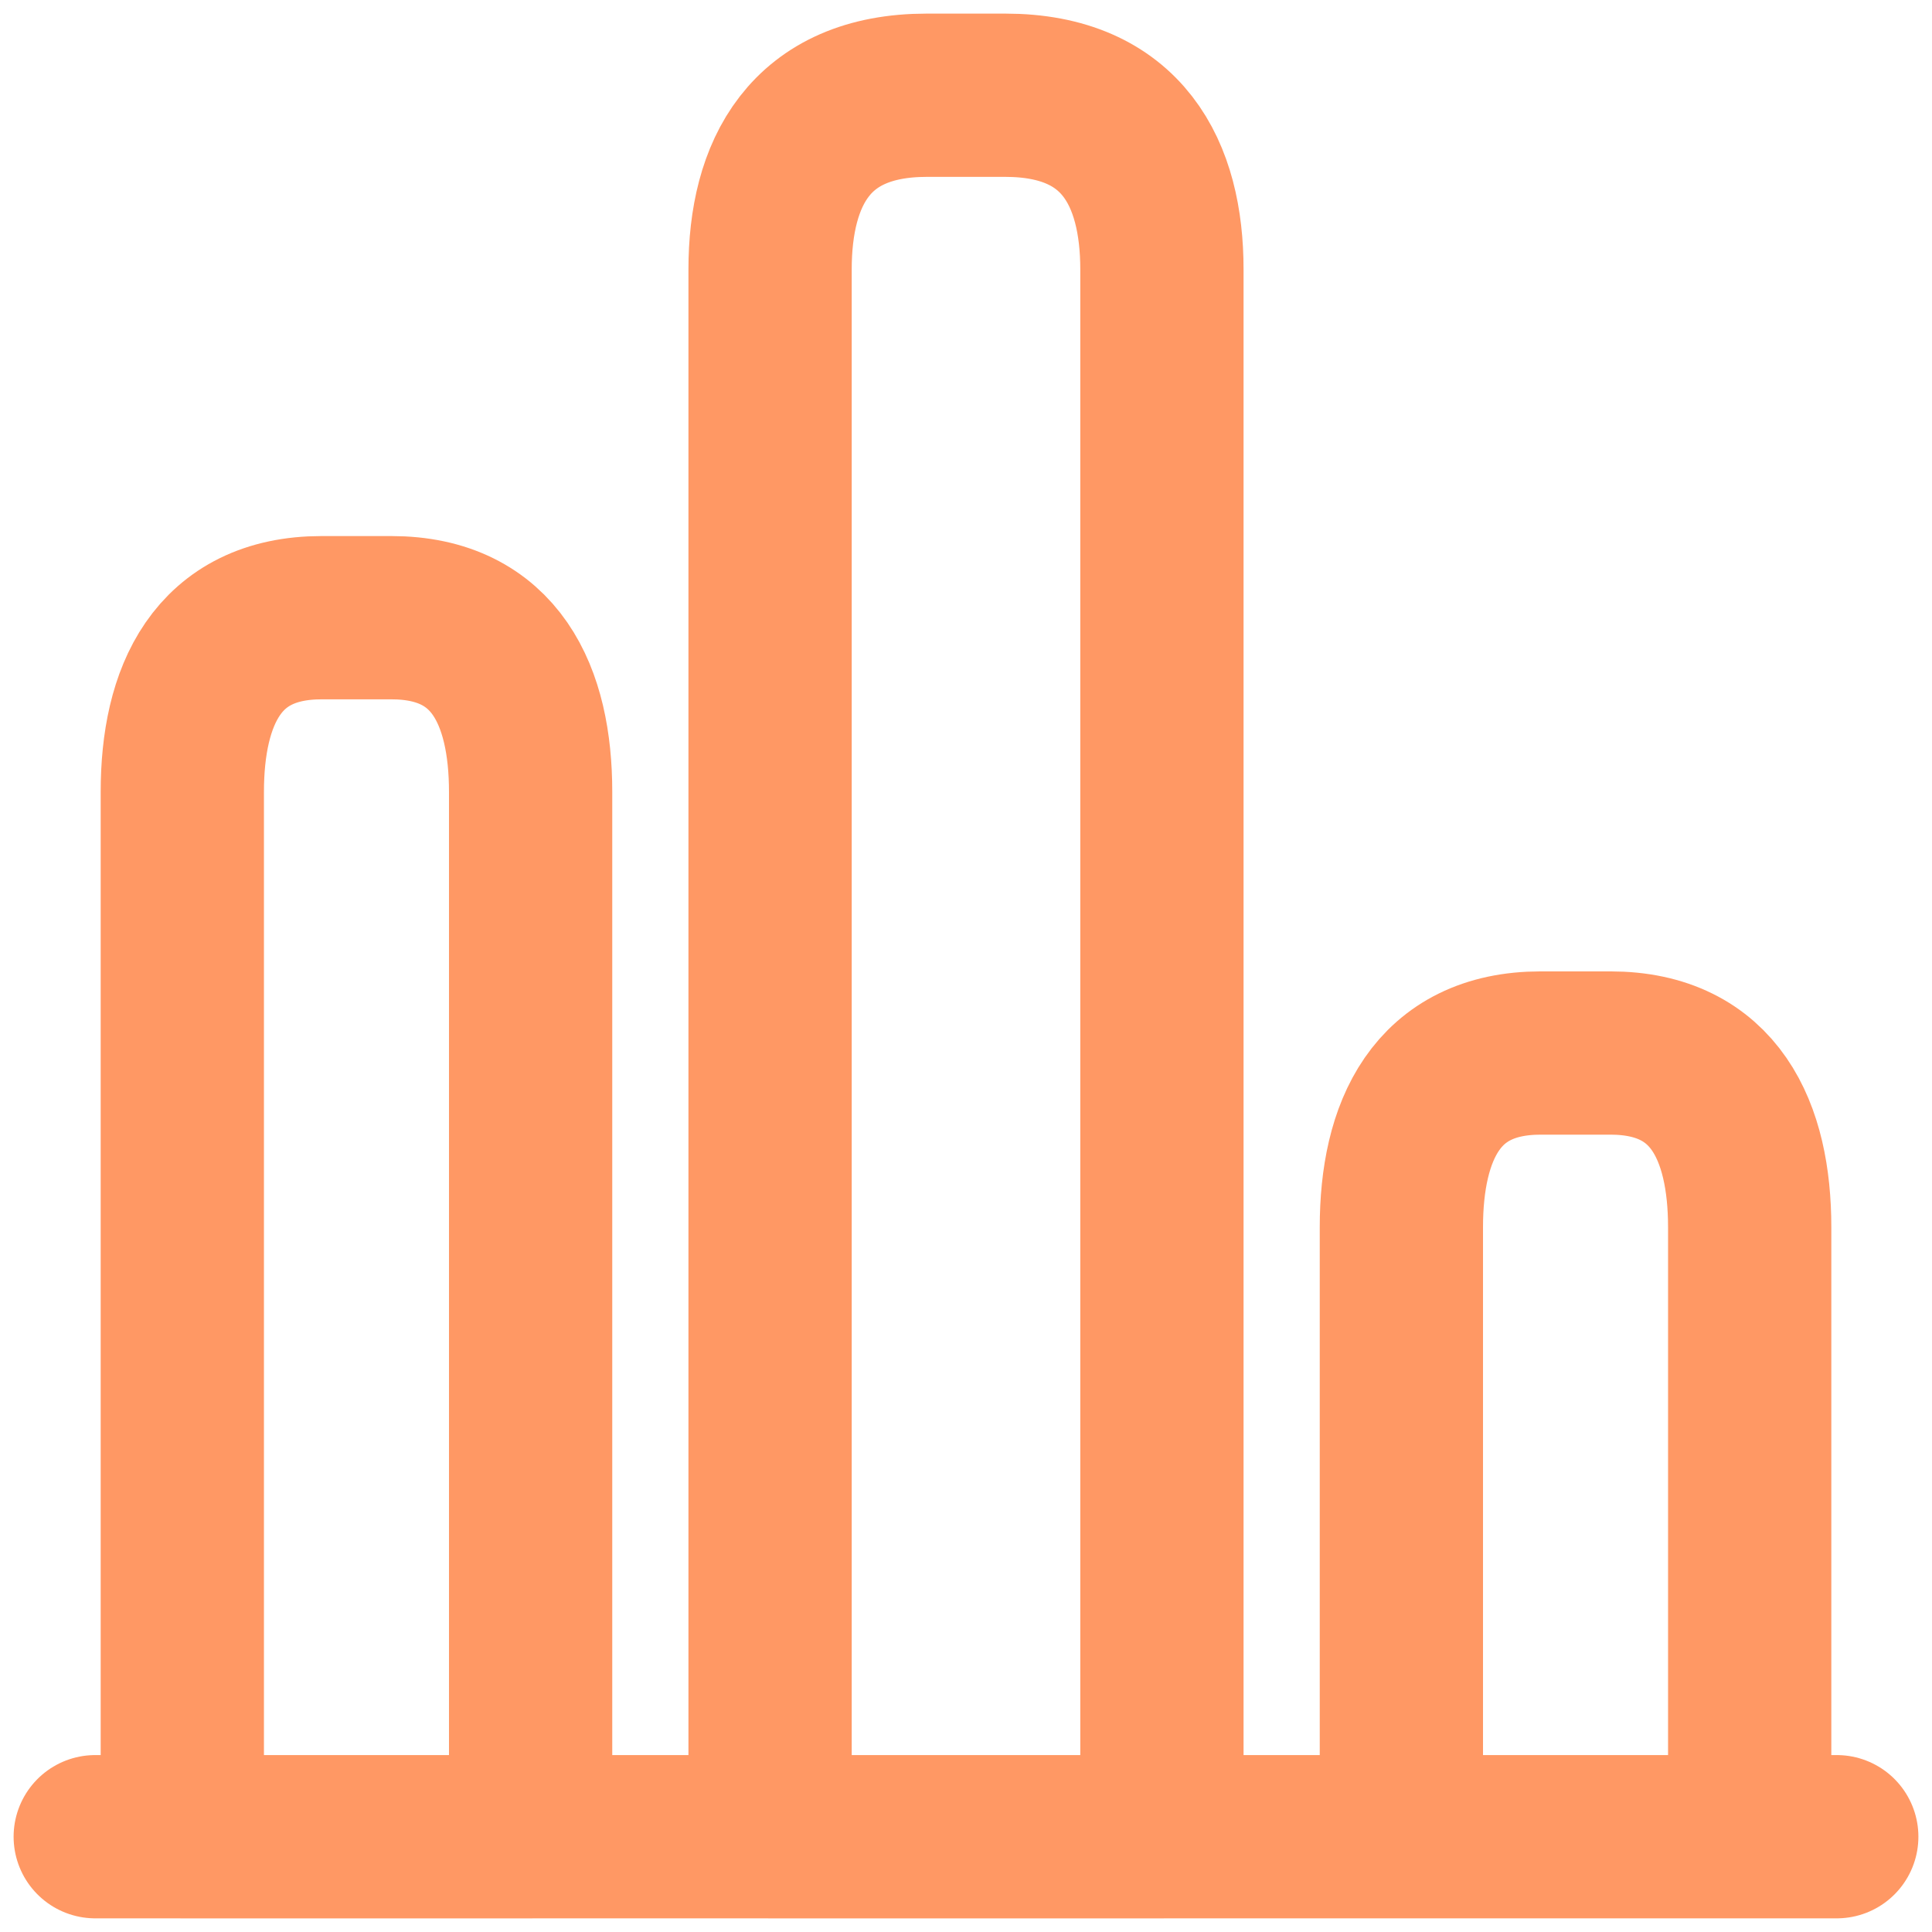 <svg width="71" height="71" viewBox="0 0 71 71" fill="none" xmlns="http://www.w3.org/2000/svg">
<path d="M3.5 67.498H67.5M28.3 9.9V67.5H42.7V9.9C42.7 6.38 41.26 3.5 36.94 3.5H34.06C29.74 3.5 28.3 6.38 28.3 9.9ZM6.7 29.1V67.5H19.5V29.1C19.5 25.58 18.22 22.7 14.38 22.7H11.82C7.98 22.7 6.7 25.58 6.7 29.1ZM51.5 45.098V67.498H64.3V45.098C64.3 41.578 63.02 38.698 59.18 38.698H56.62C52.78 38.698 51.5 41.578 51.5 45.098Z" stroke="#FF9864" stroke-width="6" stroke-linecap="round" stroke-linejoin="round"/>
</svg>
